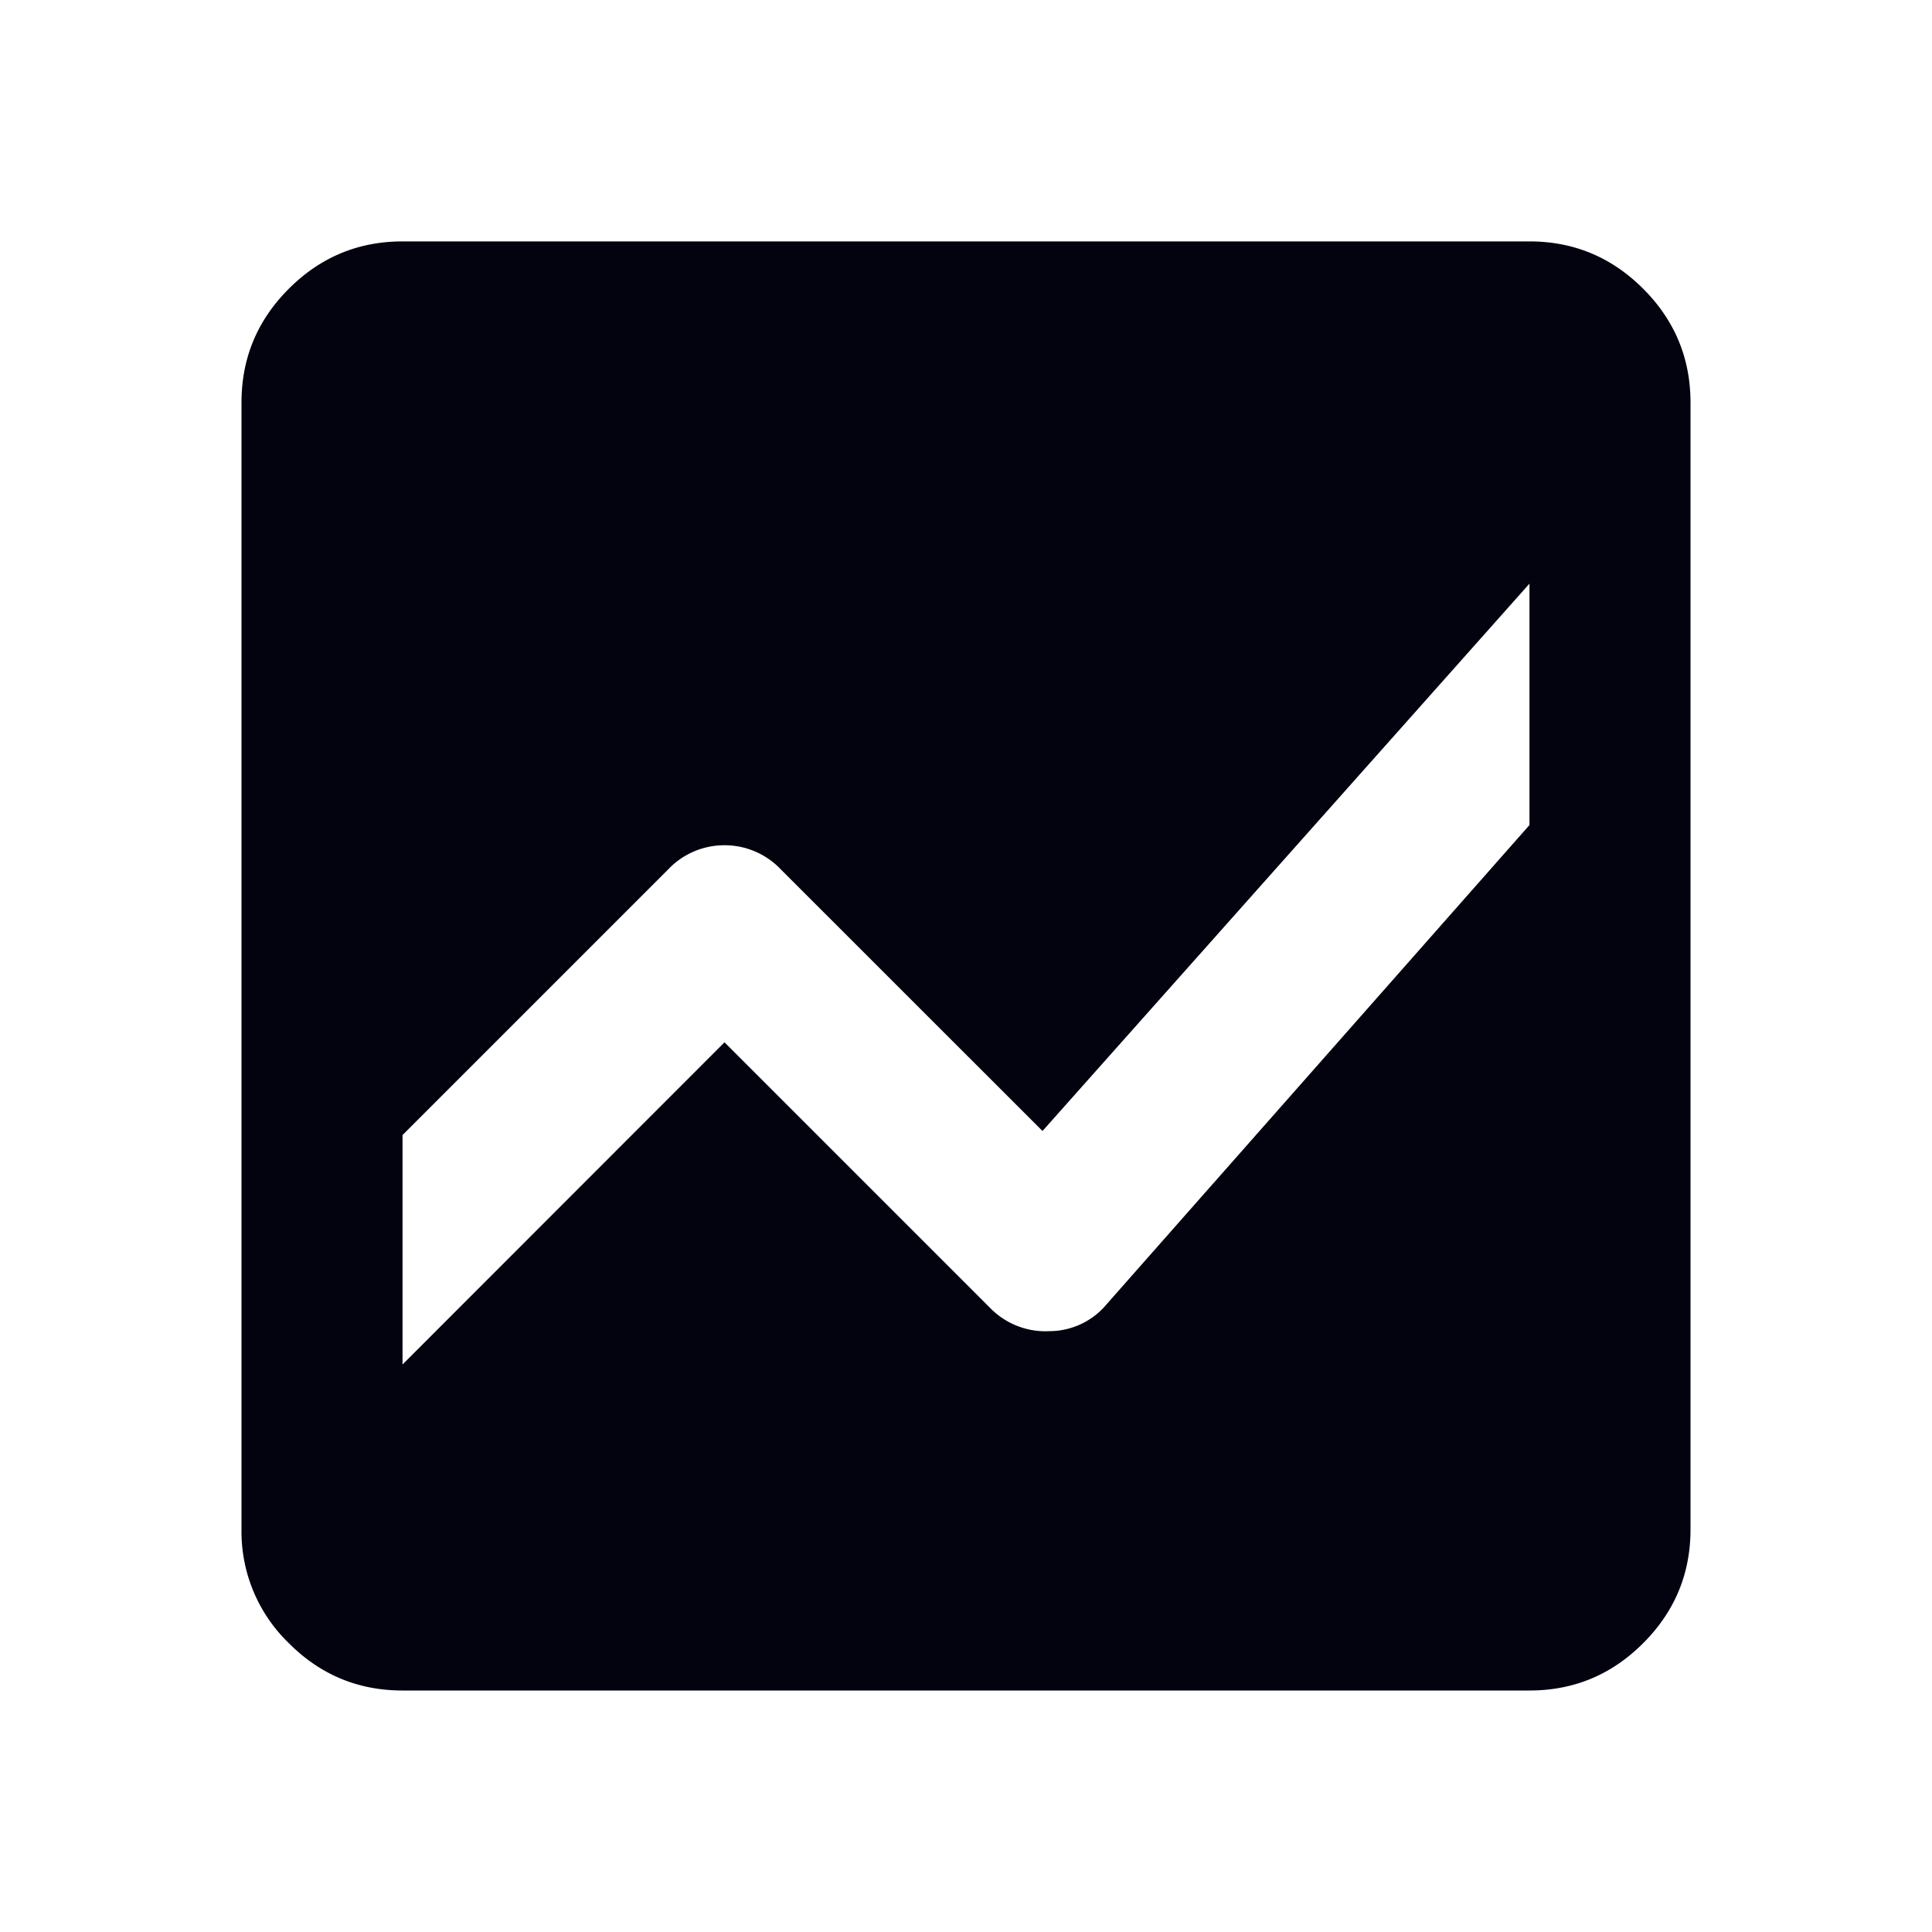 <svg width="20" height="20" viewBox="0 0 20 20" fill="none" xmlns="http://www.w3.org/2000/svg">
    <mask id="g9youer5fa" style="mask-type:alpha" maskUnits="userSpaceOnUse" x="0" y="-1" width="20" height="21">
        <path fill="#D9D9D9" d="M0 0h20v20H0z"/>
    </mask>
    <g mask="url(#g9youer5fa)">
        <path d="M4.167 17.5c-.459 0-.851-.163-1.177-.49a1.605 1.605 0 0 1-.49-1.177V4.167c0-.459.163-.851.49-1.178.326-.326.718-.49 1.177-.49h11.666c.459 0 .851.164 1.177.49.327.327.49.72.49 1.178v11.666c0 .458-.163.85-.49 1.177-.326.327-.718.49-1.177.49H4.167zM15.833 6.042l-5.041 5.666L8.083 9a.8.8 0 0 0-.583-.25.8.8 0 0 0-.583.25l-2.75 2.75v2.375L7.5 10.79l2.75 2.75a.8.8 0 0 0 .615.24.772.772 0 0 0 .593-.281l4.375-4.958v-2.5z" fill="#03020F"/>
    </g>
</svg>
